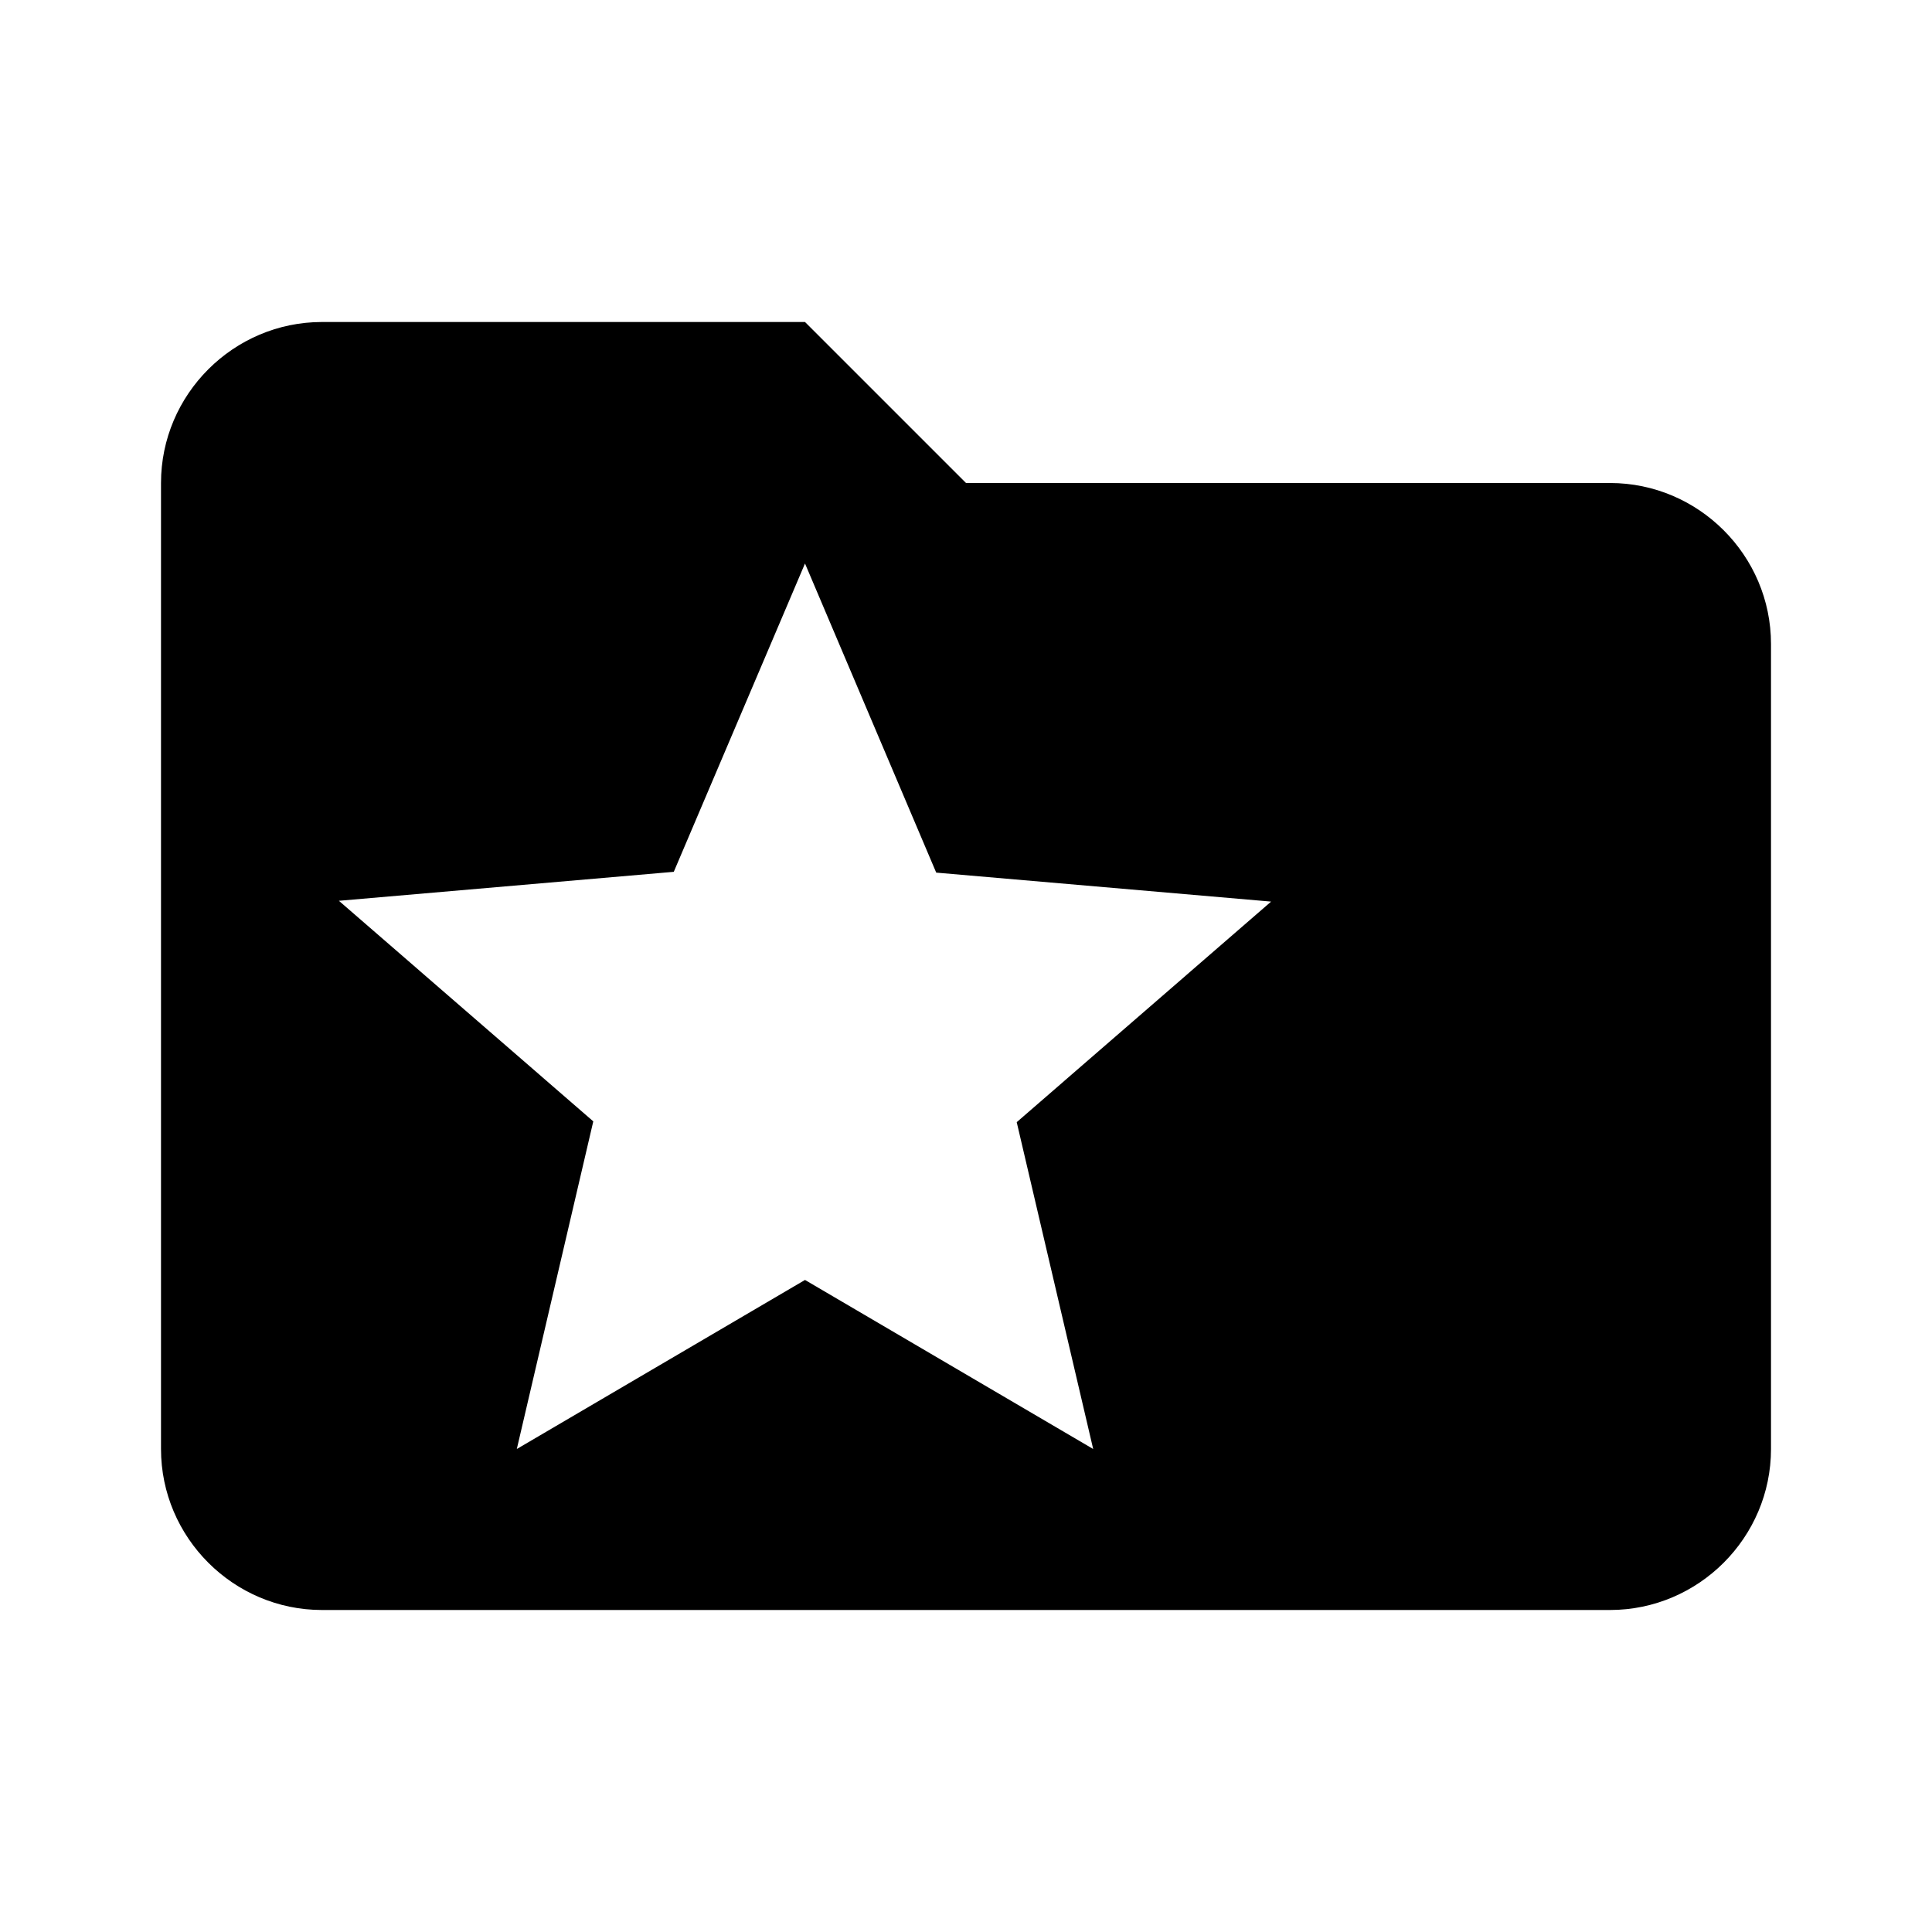 <svg xmlns="http://www.w3.org/2000/svg" width="24" height="24" viewBox="0 0 24 24">
    <path d="M0 0h24v24H0z" fill="none"/>
    <path d="M20 6h-8l-2-2H4c-1.1 0-2 .9-2 2v12c0 1.1.9 2 2 2h16c1.1 0 2-.9 2-2V8c0-1.1-.9-2-2-2zm-6.42 12L10 15.9 6.42 18l.95-4.07-3.16-2.74 4.16-.36L10 7l1.63 3.84 4.16.36-3.16 2.74.95 4.06z"/>
</svg>
